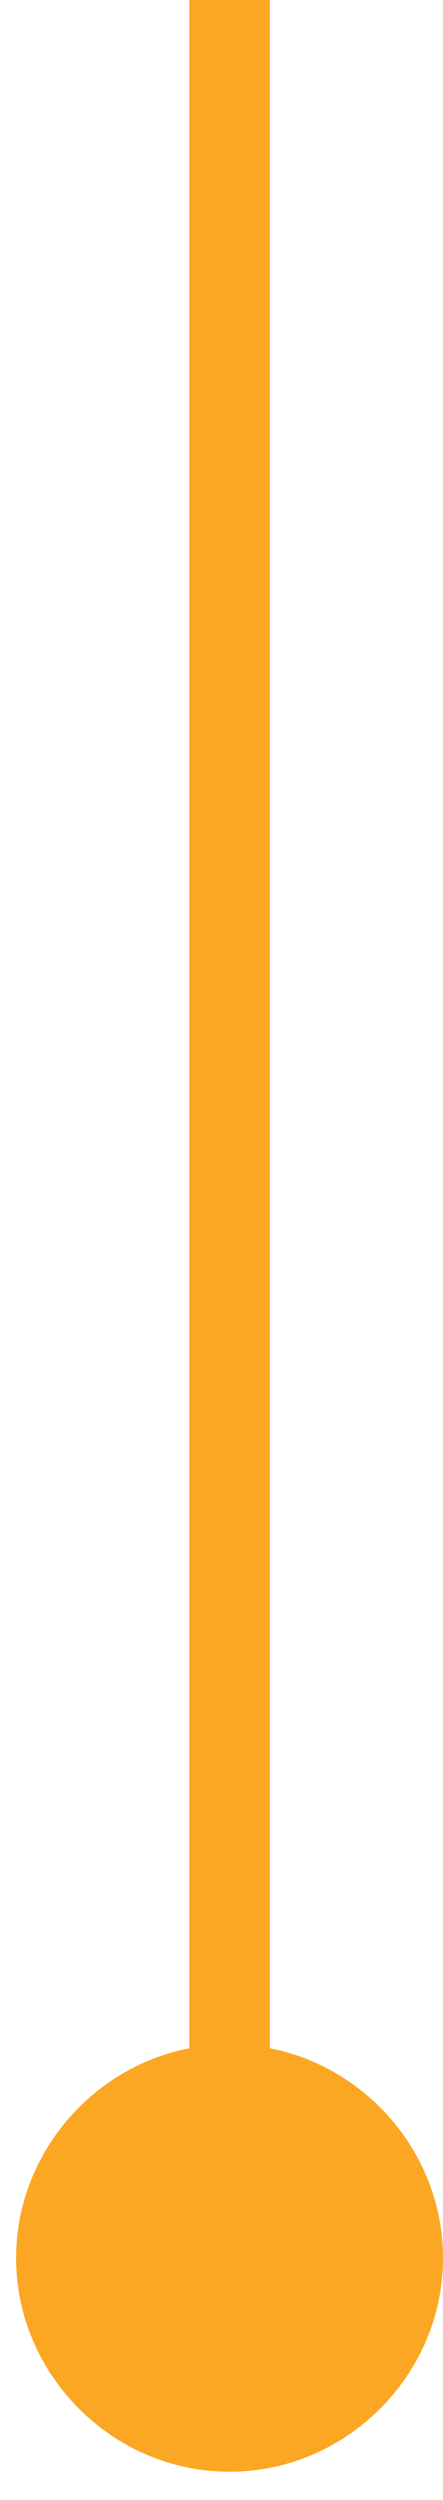 <svg xmlns="http://www.w3.org/2000/svg" width="11" height="62" viewBox="0 0 11 62" fill="none"><path d="M5.7 50.7C2.8 50.7 0.4 53.1 0.4 56C0.4 58.9 2.8 61.3 5.7 61.3C8.6 61.3 11 58.9 11 56C11 53.1 8.6 50.7 5.7 50.7ZM4.7 -2.75382e-07L4.7 56L6.7 56L6.7 -1.87959e-07L4.7 -2.75382e-07Z" fill="#FCA723"></path></svg>